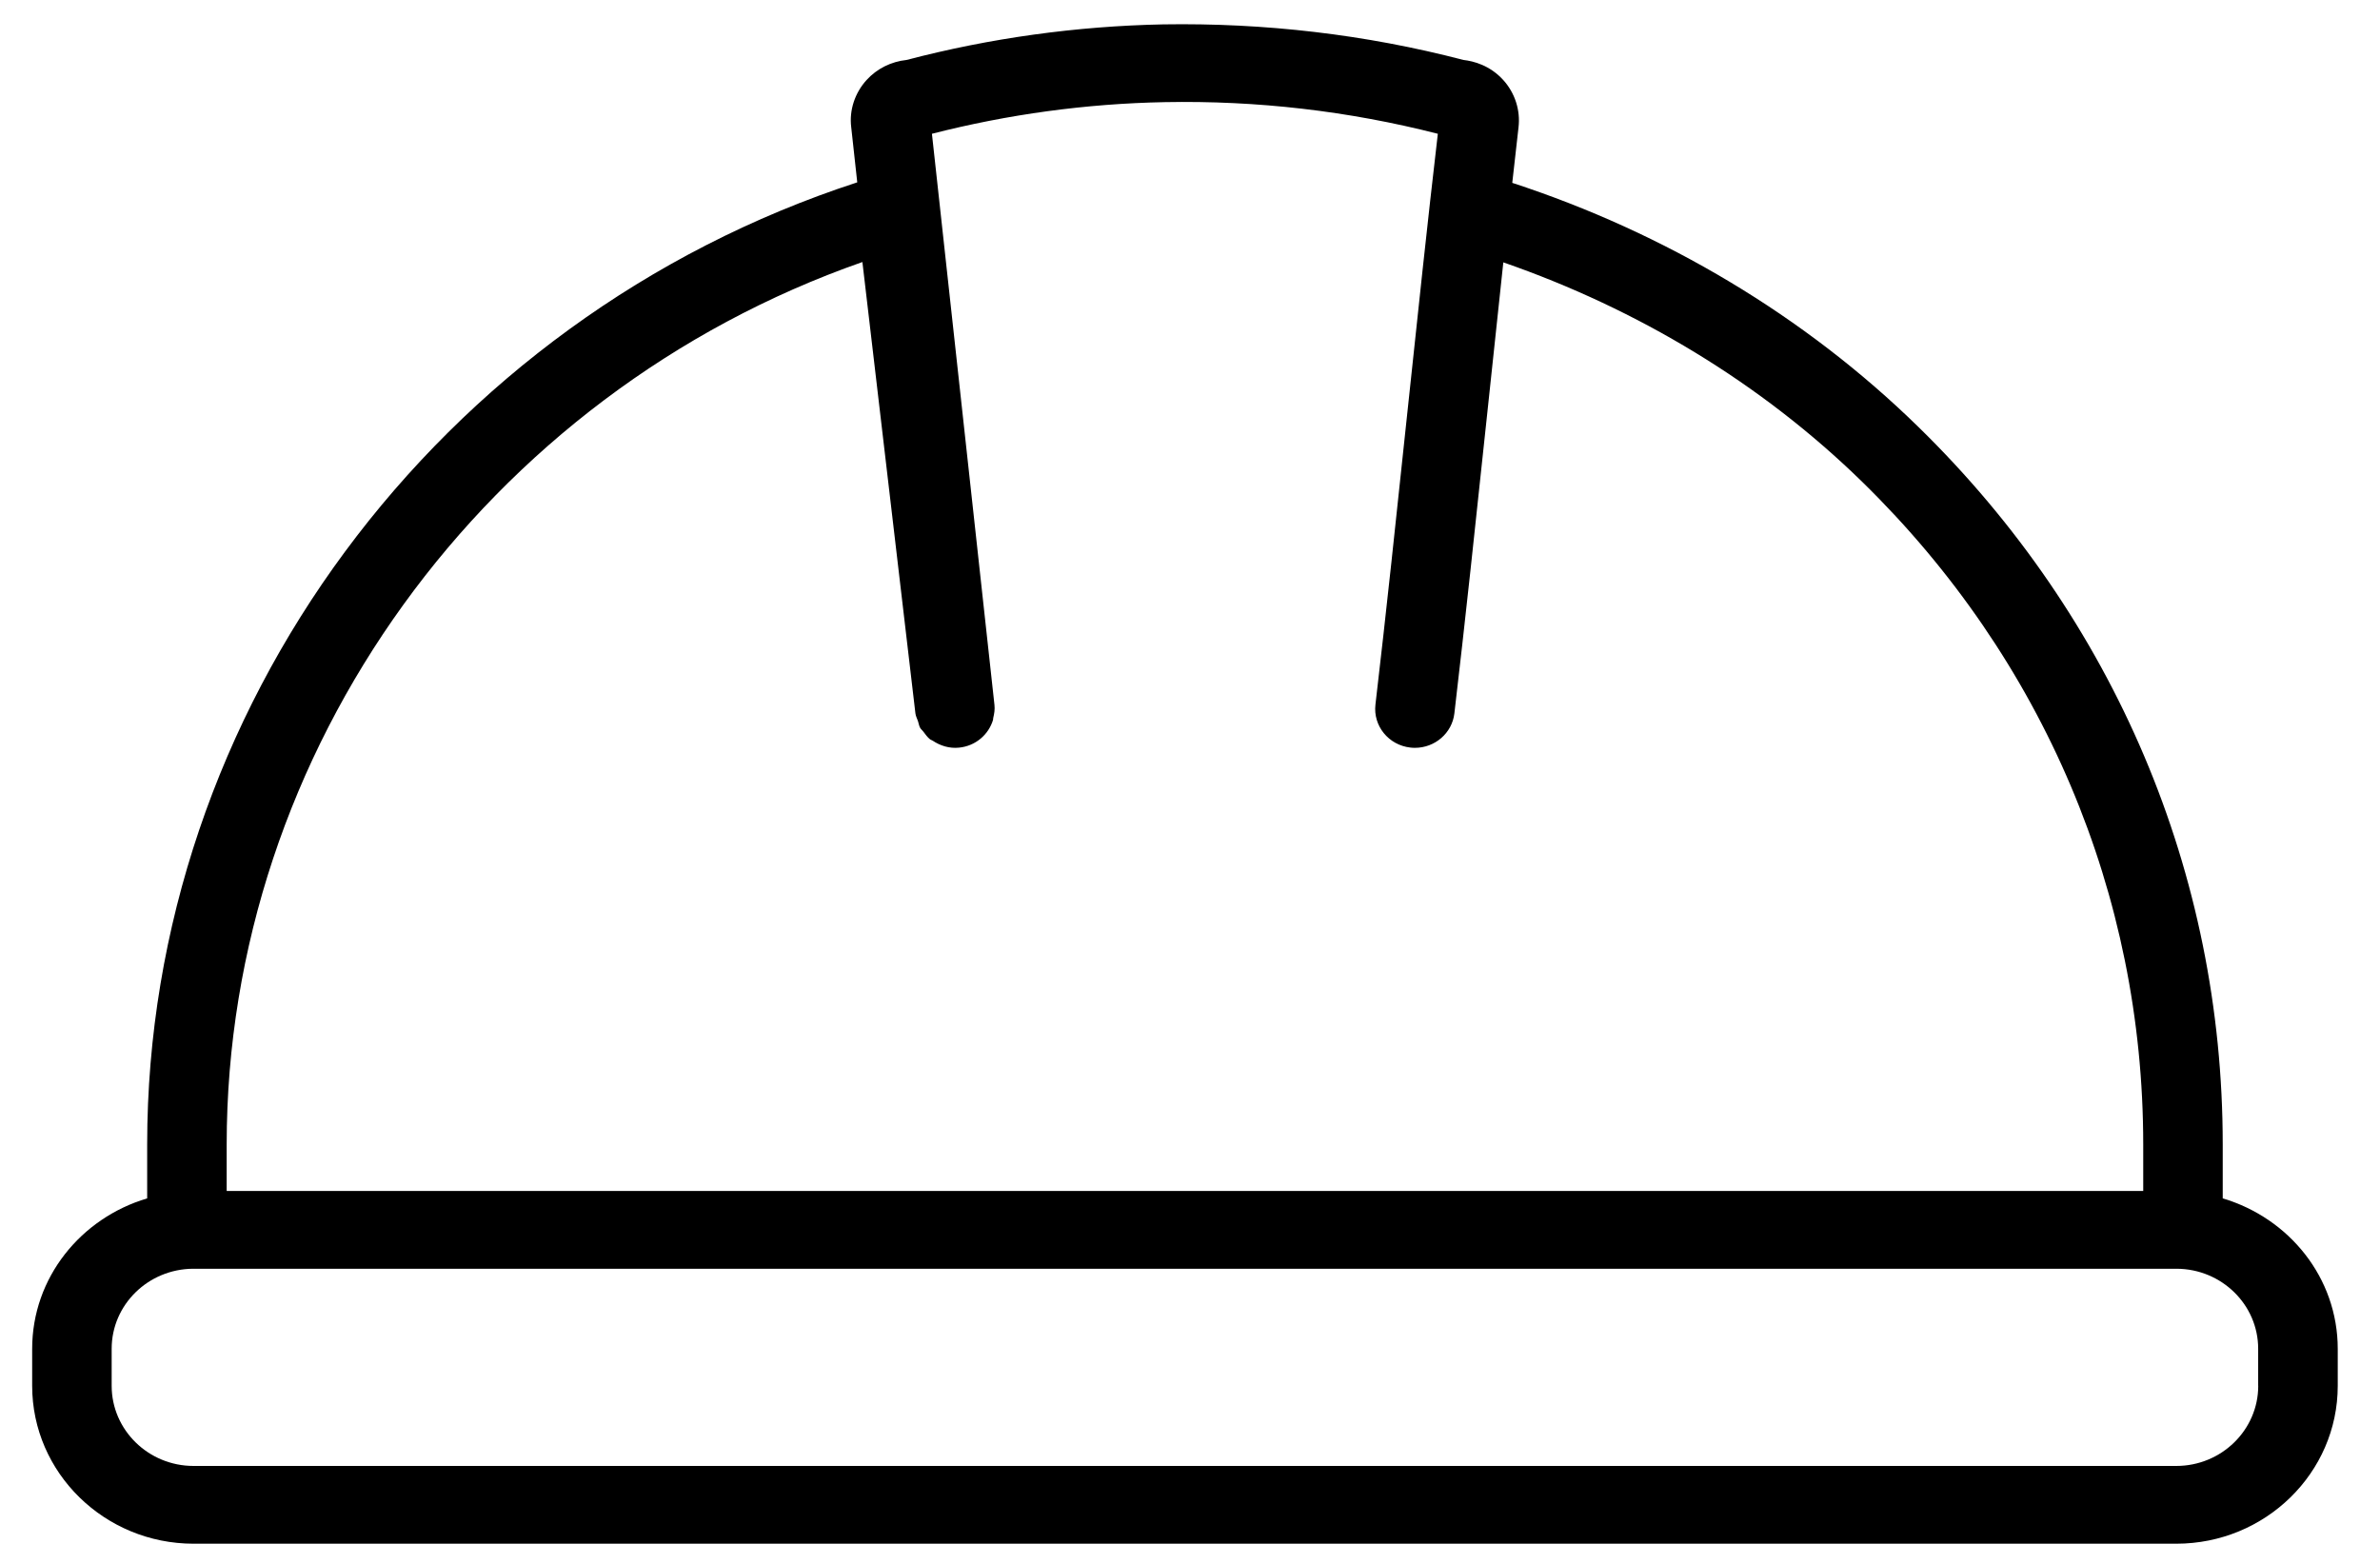 <?xml version="1.0" encoding="UTF-8"?> <svg xmlns="http://www.w3.org/2000/svg" width="37" height="24" viewBox="0 0 37 24" fill="none"><path d="M34.555 18.632V17.793C34.555 13.582 32.876 9.622 29.828 6.642C28.059 4.911 25.877 3.616 23.51 2.843C23.542 2.558 23.575 2.255 23.607 1.982C23.639 1.714 23.552 1.445 23.369 1.243C23.162 1.016 22.91 0.95 22.75 0.932C21.226 0.534 19.656 0.354 18.084 0.379C16.738 0.406 15.396 0.591 14.094 0.932C13.855 0.957 13.633 1.067 13.472 1.244C13.289 1.445 13.201 1.714 13.233 1.976L13.327 2.835C6.808 4.959 2.288 11.04 2.288 17.793V18.632C1.257 18.938 0.5 19.865 0.5 20.971V21.547C0.5 22.899 1.626 24.001 3.009 24.001H33.833C35.217 24.001 36.343 22.9 36.343 21.547V20.971C36.343 19.865 35.586 18.938 34.555 18.632ZM13.407 4.074L14.231 11.09C14.236 11.134 14.257 11.171 14.271 11.212C14.283 11.247 14.287 11.286 14.306 11.318C14.318 11.339 14.338 11.353 14.352 11.372C14.385 11.415 14.416 11.461 14.459 11.495C14.471 11.504 14.487 11.507 14.5 11.516C14.617 11.594 14.758 11.64 14.911 11.624C15.168 11.598 15.37 11.42 15.438 11.192C15.441 11.183 15.438 11.172 15.441 11.162C15.457 11.097 15.468 11.03 15.46 10.959L14.488 2.08C15.671 1.777 16.888 1.611 18.109 1.588C19.54 1.561 20.965 1.725 22.353 2.08C22.195 3.428 22.038 4.917 21.88 6.405C21.714 7.977 21.548 9.548 21.383 10.954C21.344 11.285 21.587 11.585 21.926 11.623C21.949 11.626 21.974 11.627 21.997 11.627C22.306 11.627 22.574 11.4 22.61 11.092C22.776 9.682 22.943 8.106 23.11 6.53C23.197 5.703 23.285 4.881 23.371 4.079C25.458 4.803 27.383 5.959 28.955 7.496C31.769 10.248 33.319 13.905 33.319 17.793V18.517H3.524V17.793C3.524 11.664 7.552 6.123 13.407 4.074H13.407ZM35.107 21.546C35.107 22.233 34.535 22.792 33.833 22.792H3.009C2.307 22.792 1.736 22.233 1.736 21.546V20.97C1.736 20.285 2.304 19.73 3.003 19.726H33.839C34.538 19.729 35.106 20.285 35.106 20.97V21.546H35.107Z" fill="black"></path></svg> 